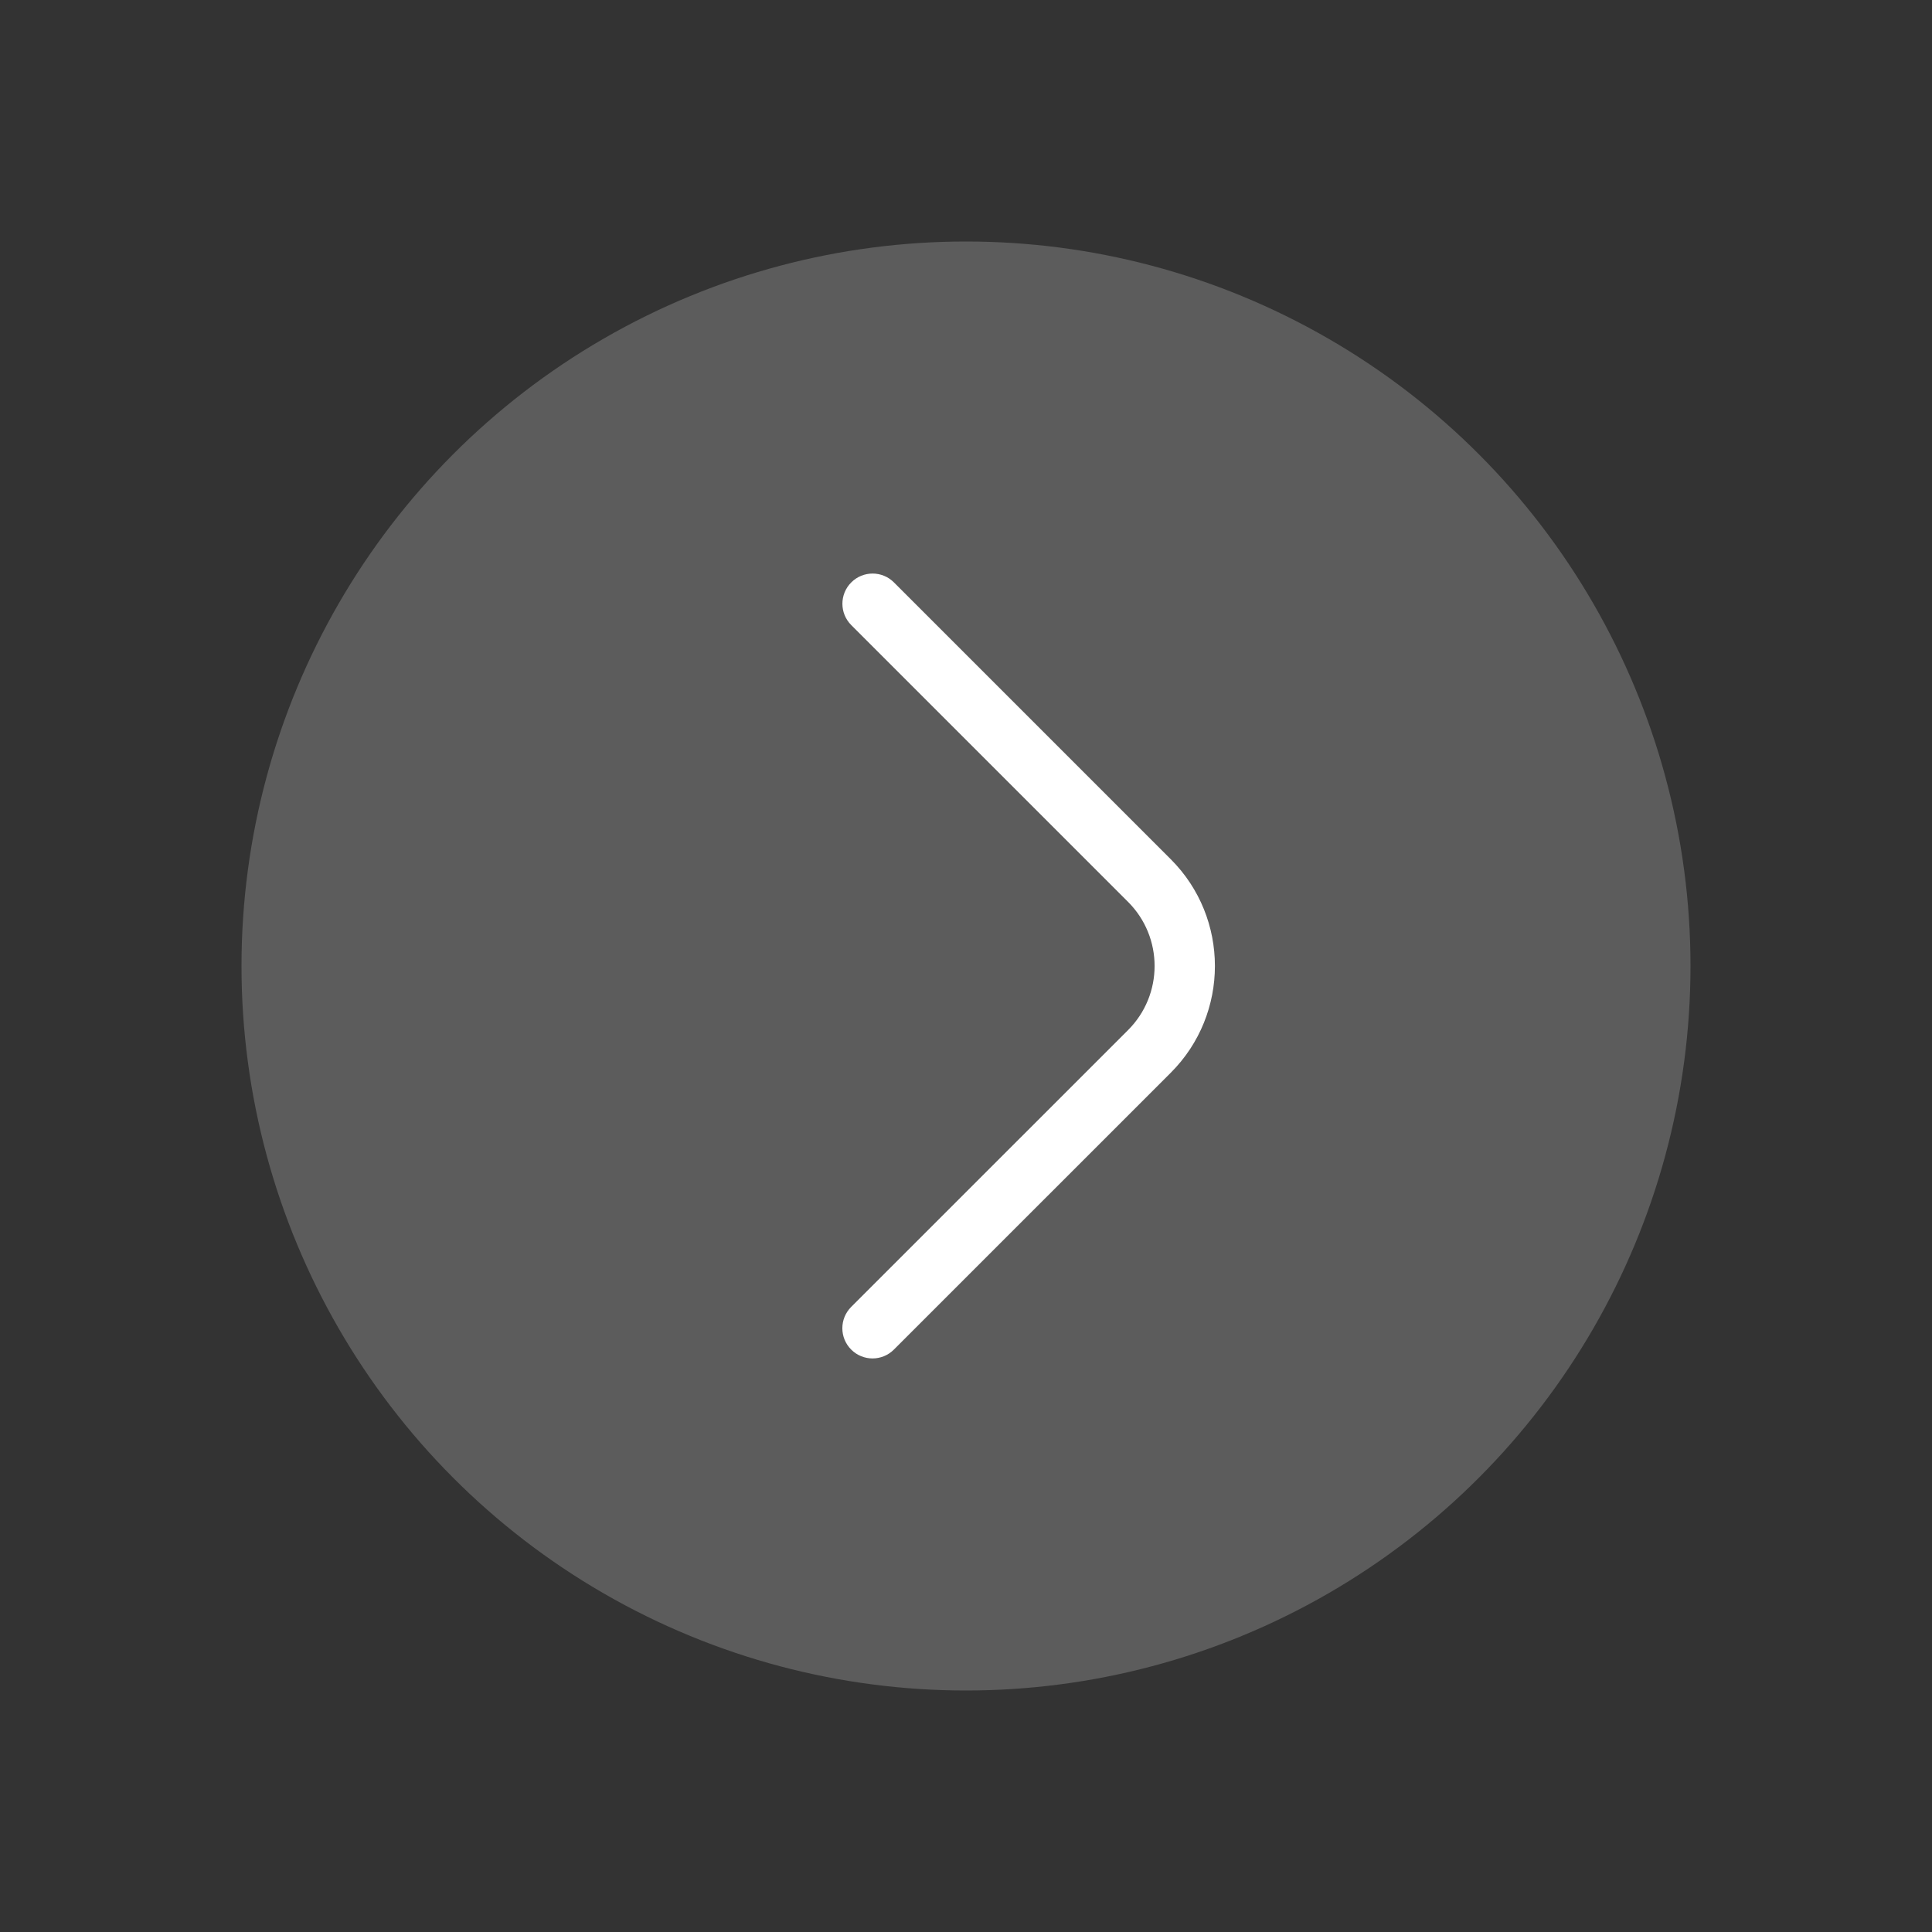 <?xml version="1.0" encoding="iso-8859-1"?>
<!-- Generator: Adobe Illustrator 17.0.1, SVG Export Plug-In . SVG Version: 6.00 Build 0)  -->
<!DOCTYPE svg PUBLIC "-//W3C//DTD SVG 1.1//EN" "http://www.w3.org/Graphics/SVG/1.1/DTD/svg11.dtd">
<svg version="1.1" id="Layer_1" xmlns="http://www.w3.org/2000/svg" xmlns:xlink="http://www.w3.org/1999/xlink" x="0px" y="0px"
	 width="64px" height="64px" viewBox="0 0 64 64" style="enable-background:new 0 0 64 64;" xml:space="preserve">
<rect x="0" y="0" width="64" height="64" fill="#333333" stroke="none"/>
<g id="icon-m-right_2_">
	<g>
		<circle style="opacity:0.2;fill:#FFFFFF;" cx="32" cy="32" r="24"/>
		<path style="fill:#FFFFFF;" d="M28.904,45c-0.256,0-0.512-0.098-0.707-0.293c-0.391-0.391-0.391-1.023,0-1.414l9.173-9.172
			c1.17-1.17,1.17-3.073,0-4.243l-9.171-9.171c-0.391-0.391-0.391-1.023,0-1.414s1.023-0.391,1.414,0l9.171,9.171
			c1.949,1.949,1.949,5.122,0,7.071l-9.173,9.172C29.416,44.902,29.16,45,28.904,45z"/>
	</g>
	<rect id="icon-m-right_3_" style="opacity:0;fill:#FFFFFF;" width="64" height="64"/>
</g>
</svg>
